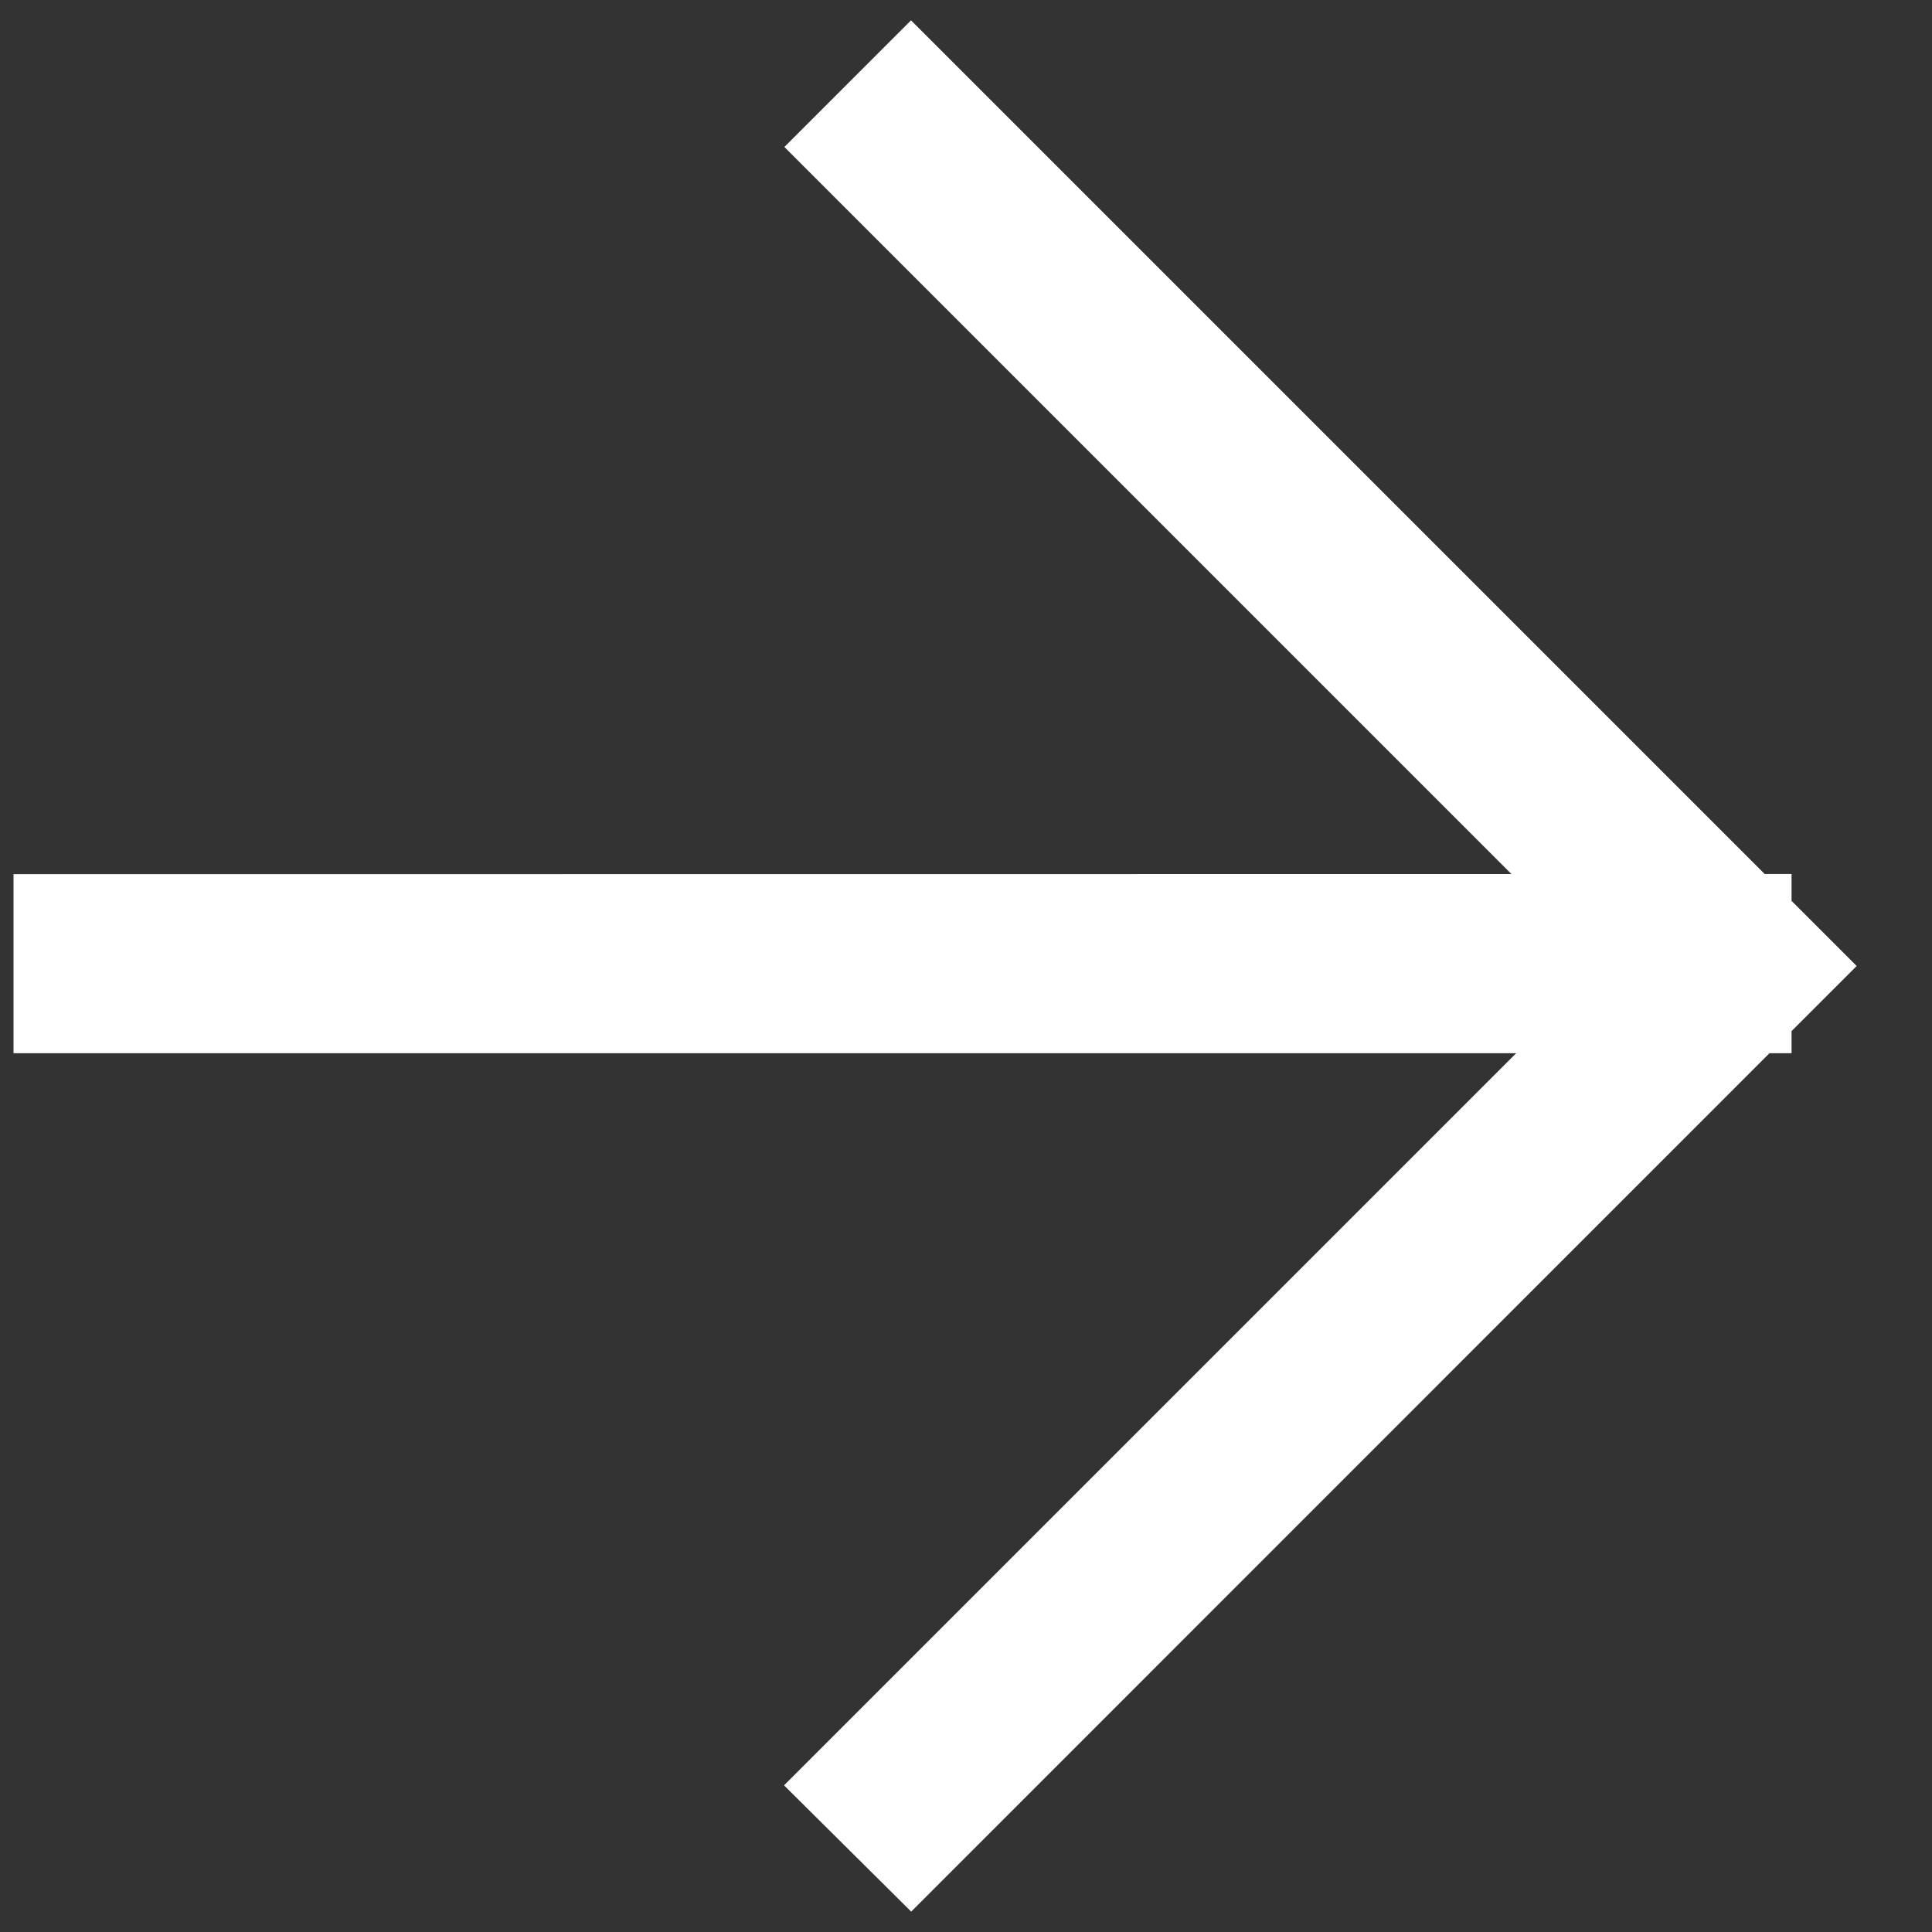 <svg width="13" height="13" viewBox="0 0 13 13" fill="none" xmlns="http://www.w3.org/2000/svg">
<rect x="0" y="0" width="13" height="13" fill="#333333" stroke="none"/>
<path fill-rule="evenodd" clip-rule="evenodd" d="M11.786 6.5L6.13 12.157L5.984 12.012L11.641 6.355L11.786 6.5Z" fill="white"/>
<path fill-rule="evenodd" clip-rule="evenodd" d="M6.13 0.844L11.786 6.5L11.641 6.645L5.985 0.989L6.13 0.844Z" fill="white"/>
<path fill-rule="evenodd" clip-rule="evenodd" d="M0.591 6.382L11.555 6.381L11.555 6.587L0.591 6.587L0.591 6.382Z" fill="white"/>
<path d="M11.786 6.5L6.13 12.157L5.984 12.012L11.641 6.355L11.786 6.5ZM11.786 6.5L6.13 0.844L5.985 0.989L11.641 6.645L11.786 6.5ZM11.555 6.381L0.591 6.382L0.591 6.587L11.555 6.587L11.555 6.381Z" stroke="white"/>
</svg>
